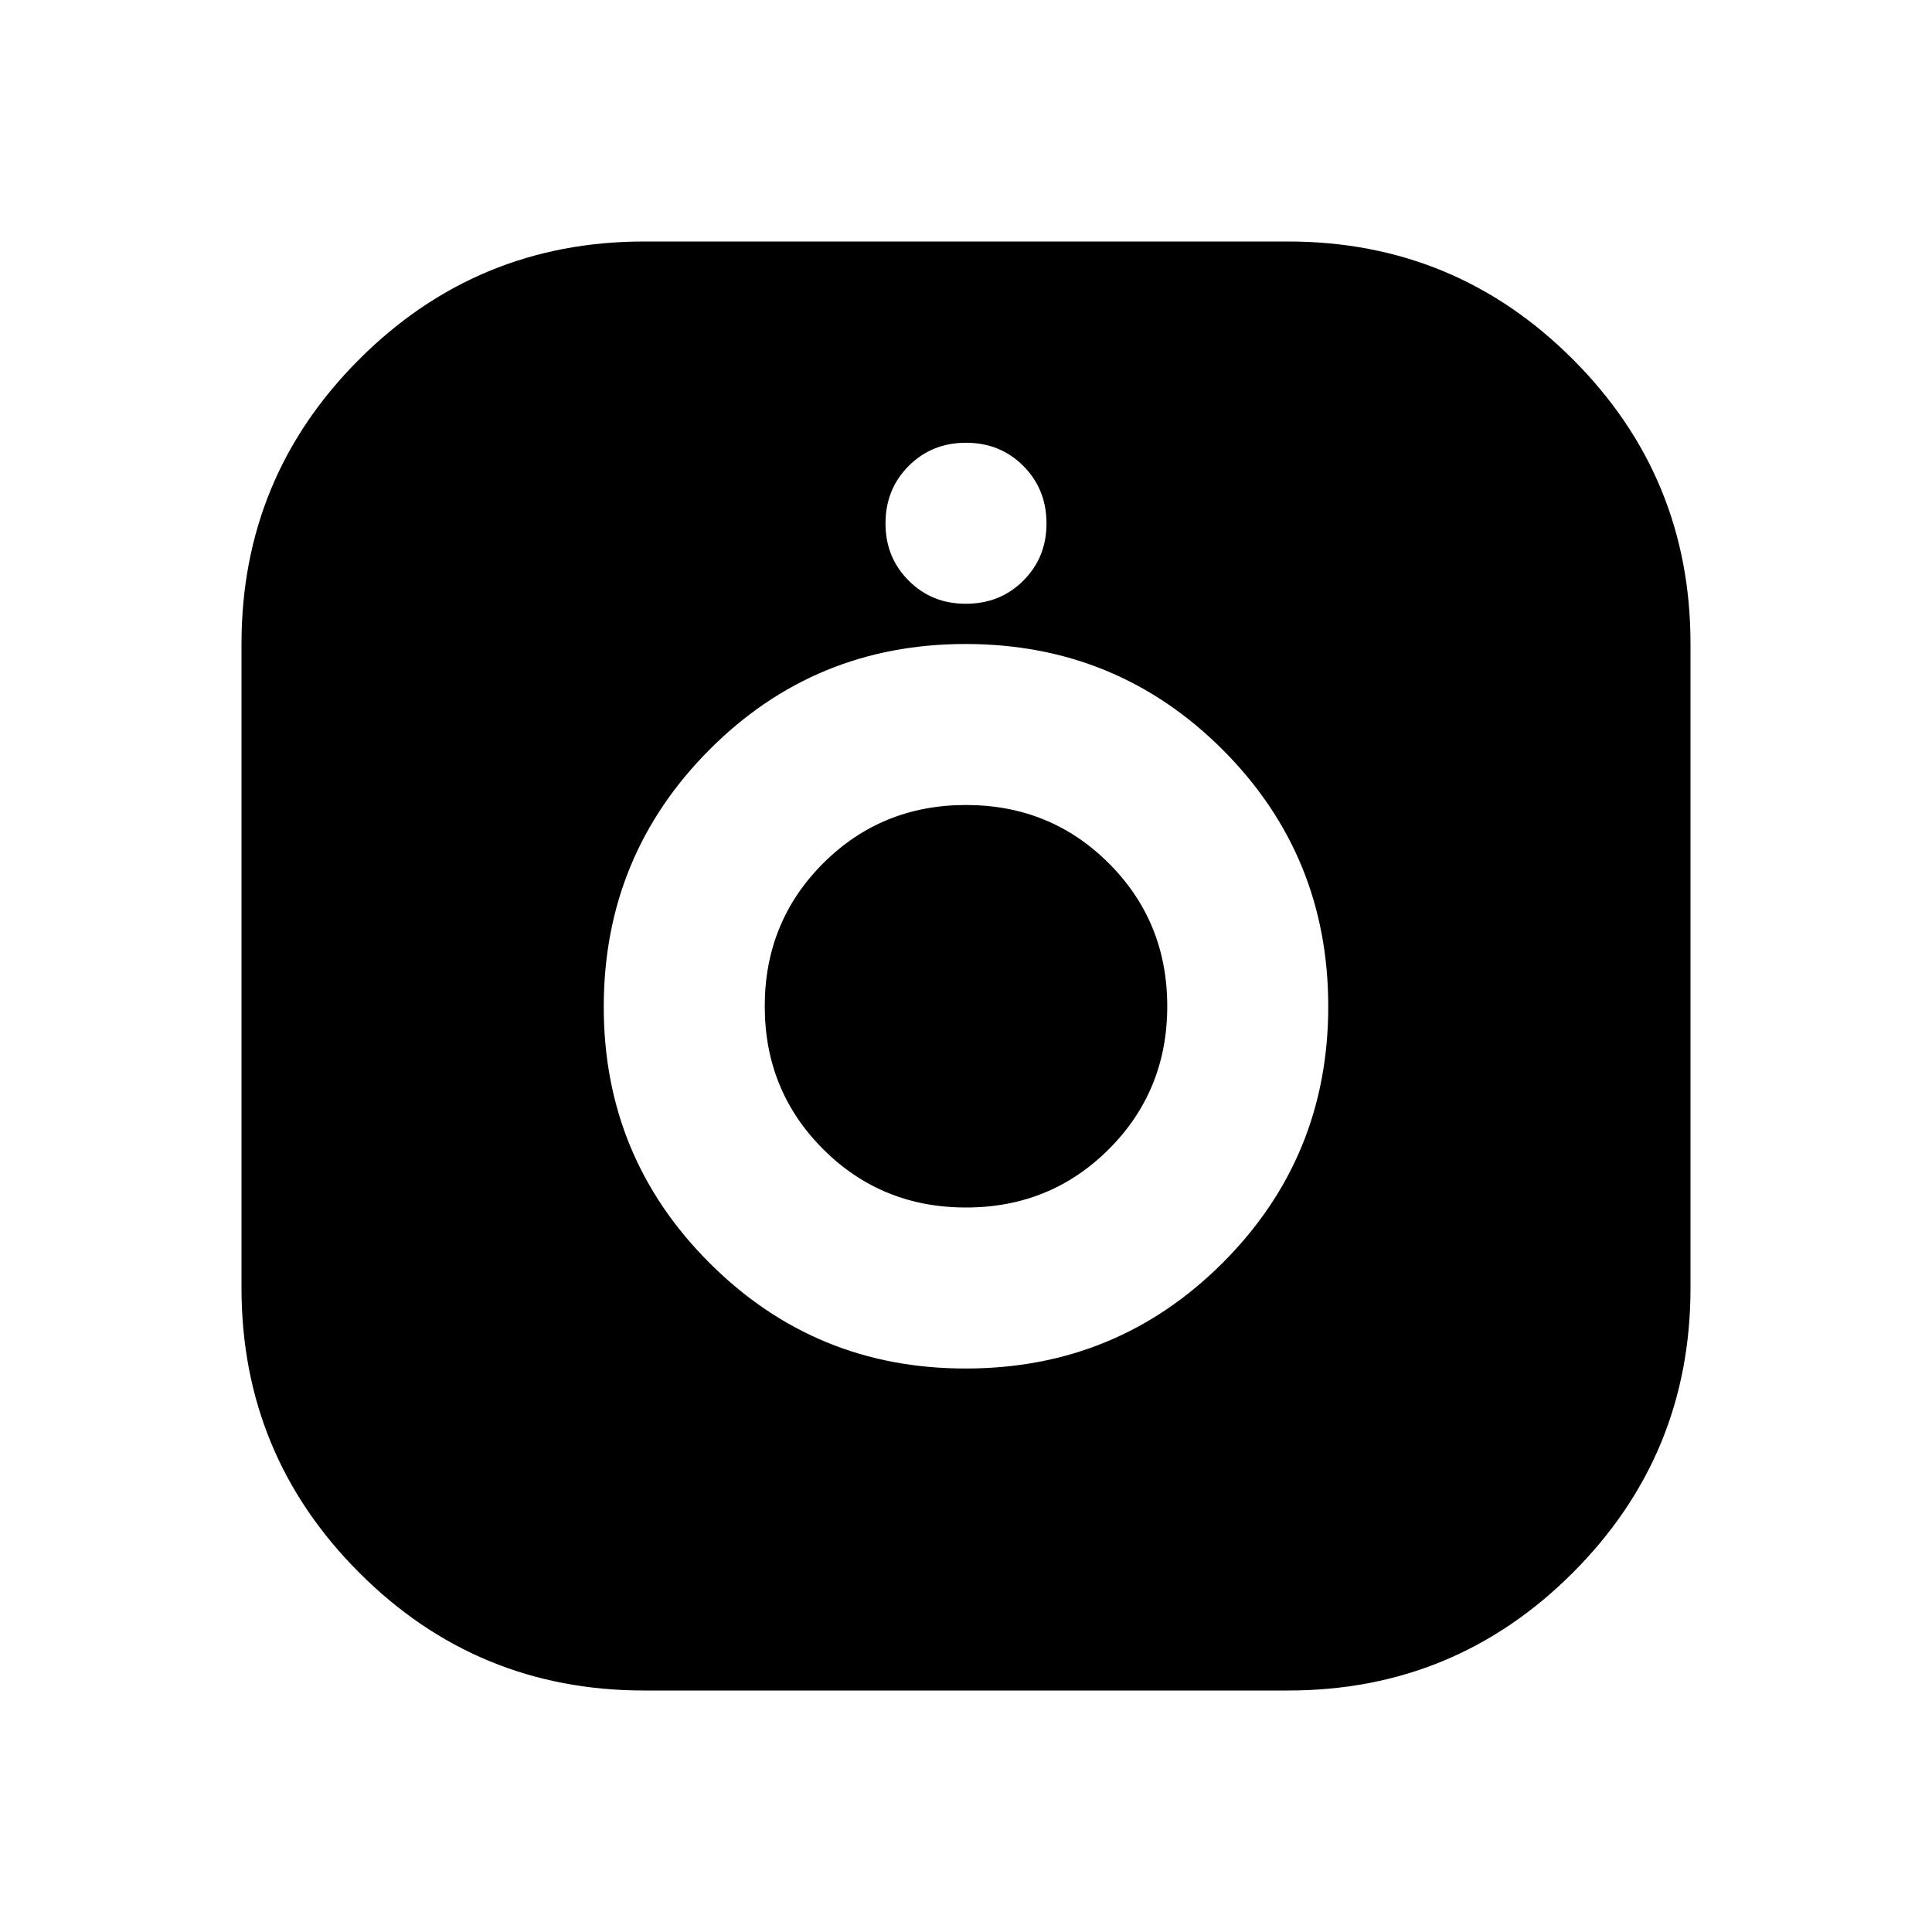 <?xml version="1.0" encoding="utf-8"?>
<!-- Generator: www.svgicons.com -->
<svg xmlns="http://www.w3.org/2000/svg" width="800" height="800" viewBox="0 0 24 24">
<path fill="currentColor" d="M8 21q-2.075 0-3.537-1.463T3 16V8q0-2.075 1.463-3.537T8 3h8q2.075 0 3.538 1.463T21 8v8q0 2.075-1.463 3.538T16 21zm4-4q1.875 0 3.188-1.312T16.5 12.5t-1.312-3.187T12 8T8.813 9.313T7.5 12.5t1.313 3.188T12 17m0-2q-1.05 0-1.775-.725T9.5 12.5t.725-1.775T12 10t1.775.725t.725 1.775t-.725 1.775T12 15m0-7.5q.425 0 .713-.288T13 6.5t-.288-.712T12 5.5t-.712.288T11 6.5t.288.713T12 7.5"/>
</svg>